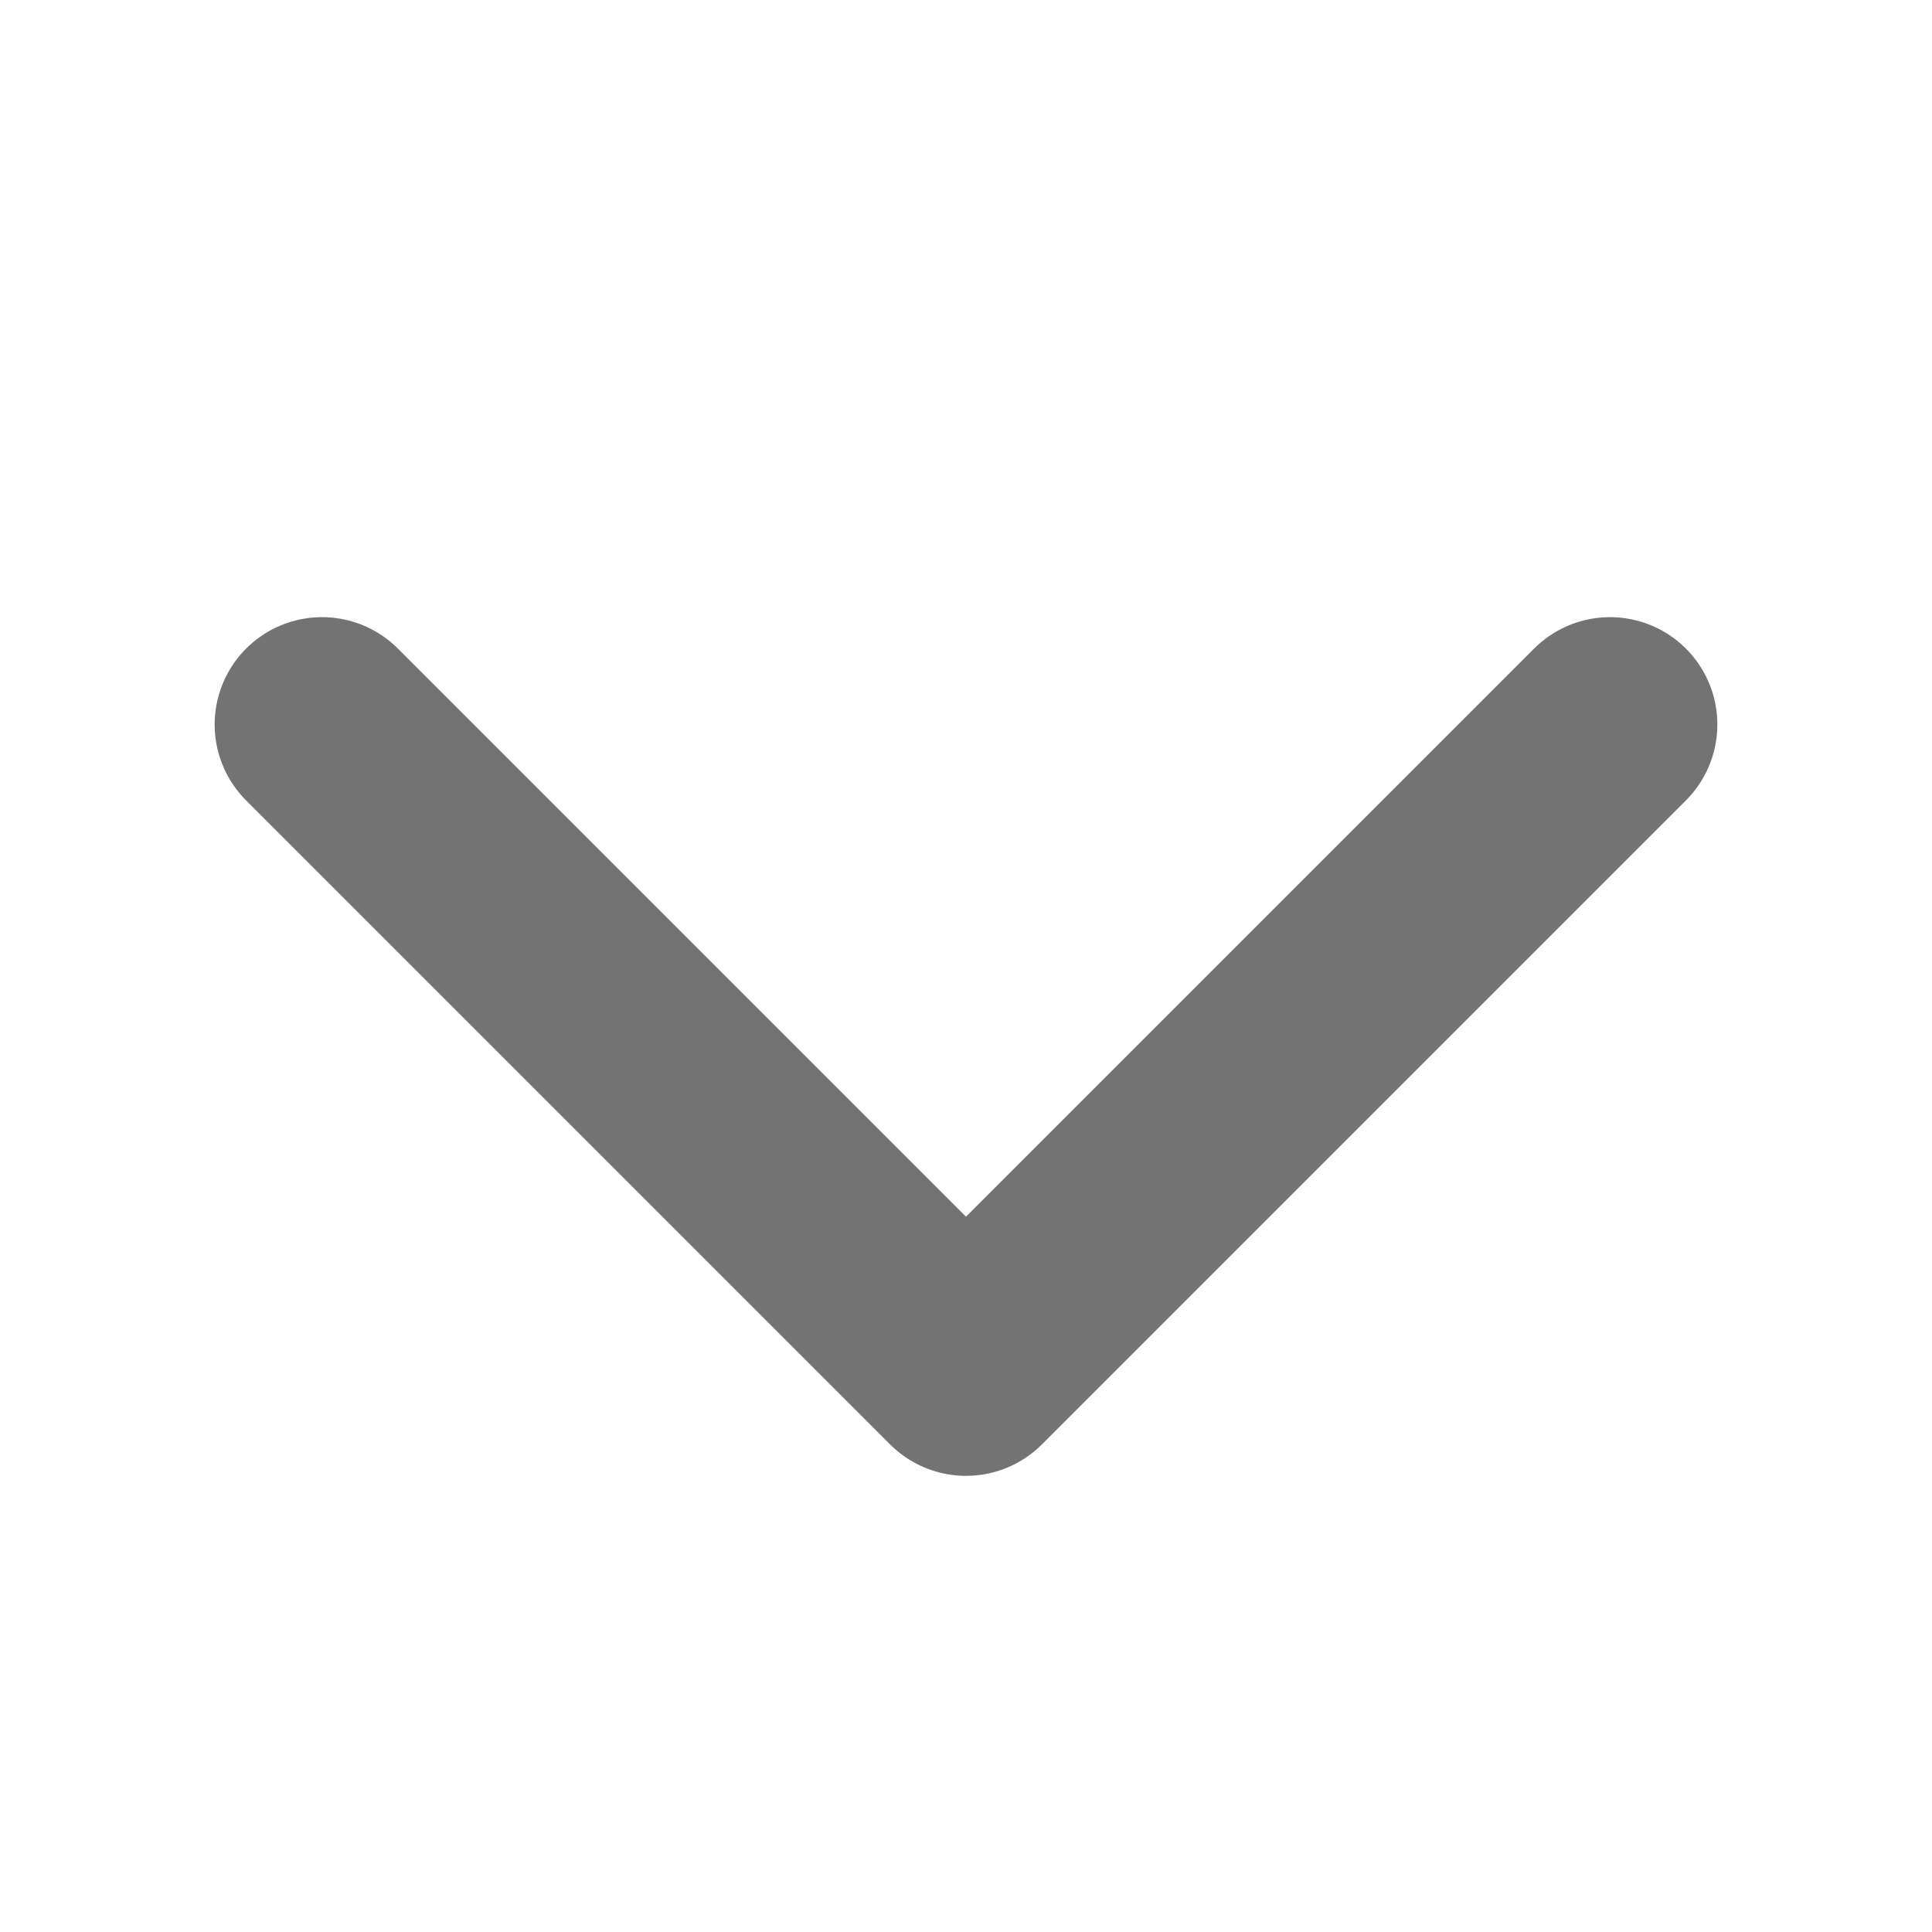 <svg width="24" height="24" viewBox="0 0 24 24" fill="none" xmlns="http://www.w3.org/2000/svg">
<path d="M4 9L12 17L20 9" stroke="#737373" stroke-width="2.667" stroke-linecap="round" stroke-linejoin="round"/>
</svg>
